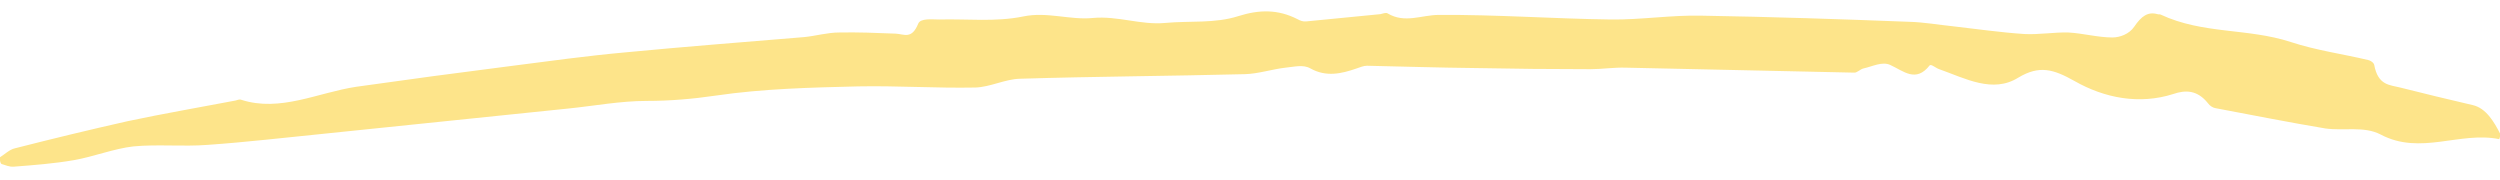 <svg xmlns="http://www.w3.org/2000/svg" xmlns:xlink="http://www.w3.org/1999/xlink" id="Capa_1" x="0px" y="0px" viewBox="0 0 654 47" style="enable-background:new 0 0 654 47;" xml:space="preserve"><style type="text/css">	.st0{fill:#A7D864;}	.st1{fill:#FDE48A;}</style><path class="st0" d="M1159.1,6484.7c-19.3-0.7-38.6-1.3-57.9-1.9c-6.4-0.2-12.8-0.2-19.1-0.3c-13.8-0.2-27.7-0.5-41.5-0.7 c-7.7-0.1-15.4-0.3-23.1-0.4c-2.2,0-4.5,0-6.7,0c-5,0-10,0.1-15,0.1c-22.8,0-45.6,0-68.4,0.1c-5.4,0-10.9,0.1-16.3,0.1 c-13.4,0.1-26.9,0.2-40.3,0.3c-15.2,0.1-30.3,0.2-45.5,0.4c-24.5,0.4-49.1,0.8-73.6,1.2c-14.2,0.2-28.4,0.4-42.6,0.7 c-24.5,0.6-48.9,1.3-73.4,1.9c-13.4,0.3-26.8,0.6-40.1,1.1c-25.3,0.9-50.6,1.9-75.9,2.8c-13.5,0.5-27.1,0.9-40.6,1.6 c-25.2,1.4-50.4,2.8-75.6,4.3c-5.4,0.3-10.9,0.6-16.3,0.9c-10.9,0.6-21.7,1.6-32.6,2.4c-0.7,0.1-1.4,0.1-2,0.2 c-1.3,0.2-2.4,0.7-3.4,1.3c-1.4,0.9-2.2,2.2-2.2,3.6s0.8,2.6,2.2,3.6c1.3,0.9,3.5,1.6,5.4,1.5c13.1-1,26.2-2,39.3-2.7 c12.2-0.7,24.3-1.4,36.5-2c13.3-0.7,26.5-1.5,39.8-2.2c5.3-0.3,10.7-0.7,16.1-0.9c20.7-0.8,41.4-1.5,62.1-2.3 c12.9-0.5,25.8-0.9,38.7-1.4c5.3-0.2,10.7-0.4,16-0.6c20.5-0.5,41-1,61.5-1.6c12.4-0.3,24.9-0.6,37.3-0.9c4.2-0.1,8.4-0.2,12.5-0.3 c22.1-0.3,44.3-0.7,66.4-1c12.4-0.2,24.7-0.4,37.1-0.6c4.4-0.1,8.8-0.2,13.2-0.2c22.8-0.2,45.7-0.3,68.5-0.5 c14.2-0.1,28.5-0.2,42.7-0.2c24.2,0,48.5,0.1,72.7,0.1c4.8,0,9.6,0.1,14.3,0.2c13.4,0.3,26.8,0.5,40.2,0.8c10,0.2,20.1,0.4,30.1,0.6 c7.1,0.1,14.2,0.5,21.4,0.7c21,0.8,41.9,1.5,62.8,2.4c5.3,0.2,10.6,0.5,16,0.7c5.7,0.3,11.4,0.5,17.1,1c0.9,0.1,1.8,0.2,2.6,0.3 c2.2,0.3,4.4,0.2,6.4-0.6c1.9-0.7,3.2-1.9,3.8-3.3c1.2-2.9-1.4-6-5.8-6.8c-3.8-0.7-7.8-1-11.7-1.2c-2.7-0.2-5.4-0.4-8.1-0.5 c-5.2-0.3-10.4-0.5-15.6-0.8C1178.6,6485.3,1168.9,6485,1159.1,6484.7z"></path><path class="st1" d="M-0.1,41.2c1.3-0.8,2.6-2.1,4-2.4c9.8-2.5,19.7-4.9,29.5-7.1c9.4-2,18.8-3.6,28.2-5.4c0.5-0.1,1-0.4,1.5-0.2 c10.2,3.3,20.1-1.9,30.1-3.4c13.4-1.9,26.8-3.7,40.2-5.4c10.1-1.3,20.2-2.7,30.2-3.6c15.6-1.5,31.2-2.7,46.8-4 c3-0.3,6.1-1.2,9.1-1.2c4.9-0.1,9.8,0.1,14.8,0.3c2.2,0.1,4.2,1.6,5.9-2.6c0.6-1.5,3.6-1.1,5.5-1.1c7.3-0.2,14.7,0.7,22-0.8 c6.2-1.3,12.3,1,18.2,0.4c6.5-0.6,12.6,1.9,18.9,1.3c6.4-0.6,13,0.2,19.2-1.8c5.4-1.7,10.3-1.8,15.4,0.8c0.7,0.4,1.5,0.7,2.3,0.6 c6.5-0.6,12.9-1.3,19.4-1.9c0.6-0.1,1.4-0.5,1.9-0.2c4.5,2.7,8.9,0.4,13.4,0.4c15-0.1,30,1,45,1.2c7.9,0.1,15.9-1.2,23.8-1 c18.1,0.3,36.1,0.9,54.2,1.6c3.9,0.1,7.8,0.8,11.7,1.2c6.2,0.7,12.3,1.6,18.5,2c3.8,0.2,7.7-0.5,11.5-0.4c3.8,0.2,7.7,1.3,11.5,1.3 c2,0,4.4-0.9,5.7-2.8c1.9-2.8,3.6-4,6.1-3.3c0.3,0.1,0.5,0,0.8,0.1c11.1,5.2,22.8,3.5,34.1,7.2c6.7,2.2,13.5,3.1,20.2,4.7 c0.6,0.1,1.5,0.7,1.6,1.3c1,5.4,4.1,5.2,6.8,5.9c6.3,1.6,12.6,3.1,19,4.6c3.4,0.8,5.5,4.2,7.3,7.8c-0.3,0.7-0.4,1.1-0.4,1.1 c-10.3-2.1-20.6,4.3-31-1.2c-4.4-2.3-9.7-0.9-14.5-1.6c-9.6-1.6-19.1-3.5-28.7-5.3c-0.7-0.1-1.5-0.6-2-1.3c-2.8-3.5-5.9-3.5-9.1-2.4 c-8.8,2.8-17.9,1.1-25.8-3.4c-5.5-3.1-9.2-4.2-14.7-0.9c-6.7,4.2-13.9,0.2-20.7-2.2c-0.9-0.3-2.1-1.4-2.5-1 c-3.6,4.6-6.8,1.5-10.3-0.1c-2.1-1-4.7,0.4-7,0.9c-0.9,0.2-1.7,1.2-2.5,1.1c-19.9-0.4-39.8-0.9-59.7-1.3c-3.1-0.1-6.2,0.4-9.2,0.4 c-10.1,0-20.3-0.1-30.4-0.3c-9.4-0.1-18.7-0.4-28.1-0.6c-0.9,0-1.8,0.4-2.7,0.7c-4,1.4-8,2.3-12.1,0c-1.9-1.1-4.3-0.4-6.5-0.2 c-3.5,0.4-7.1,1.6-10.6,1.7c-19.6,0.5-39.3,0.6-58.9,1.2c-3.9,0.1-7.8,2.2-11.7,2.3c-10.2,0.2-20.4-0.5-30.6-0.3 c-12.4,0.3-24.9,0.6-37.2,2.4c-6.1,0.9-12.1,1.4-18.1,1.4c-6.9,0-13.7,1.3-20.6,2c-21.3,2.2-42.6,4.4-64,6.6 c-10.1,1-20.2,2.2-30.3,2.9c-6.5,0.5-13-0.2-19.4,0.4c-5.2,0.6-10.4,2.7-15.6,3.6c-5.2,0.9-10.5,1.3-15.7,1.7 c-1.1,0.1-2.2-0.4-3.2-0.7C0,42.6,0,41.9-0.1,41.2z"></path></svg>
